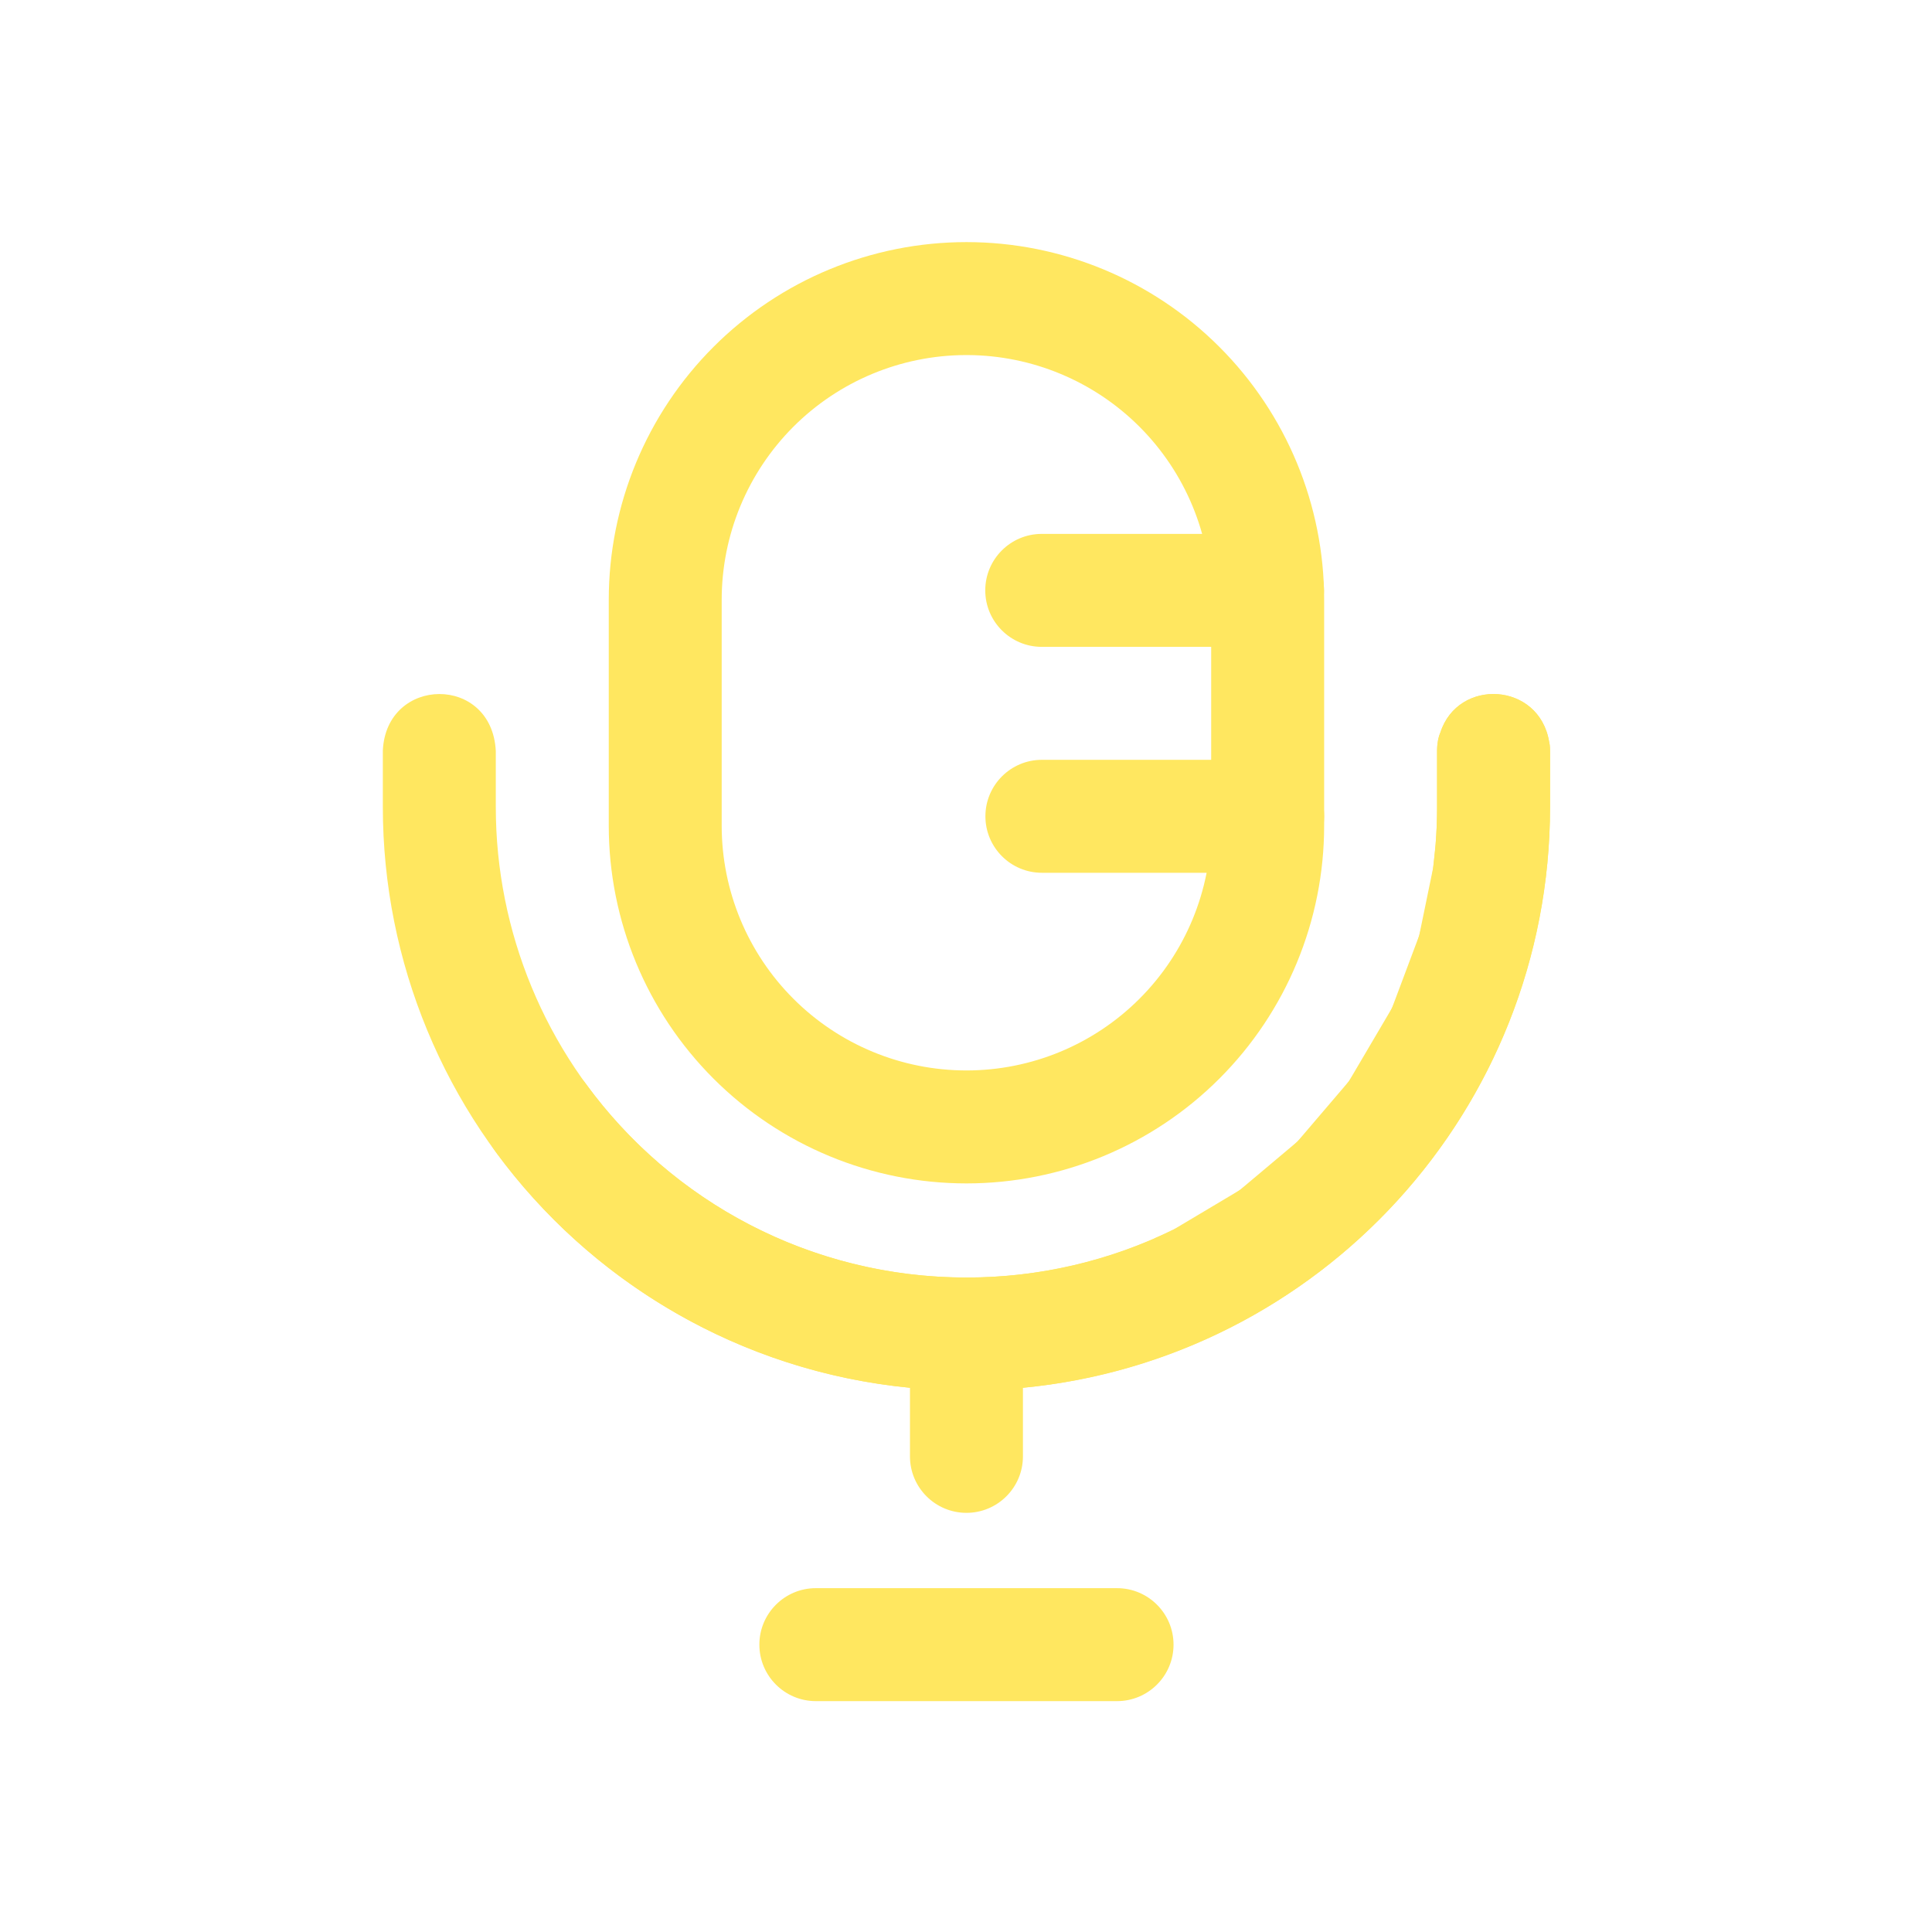 <?xml version="1.0" encoding="UTF-8"?>
<svg xmlns="http://www.w3.org/2000/svg" width="64" height="64" viewBox="0 0 64 64" fill="none">
  <path fill-rule="evenodd" clip-rule="evenodd" d="M47.714 24.266C48.298 22.451 50.986 22.59 51.317 24.572C51.335 24.642 51.346 24.735 51.347 24.854L51.347 24.879V26.734C51.347 31.735 49.409 36.537 45.948 40.134L45.855 40.23L45.771 40.315L45.686 40.401L45.599 40.487L45.511 40.573L45.424 40.658L45.336 40.742L45.249 40.824L45.128 40.937L45.08 40.981L44.99 41.063L44.899 41.145L44.808 41.226L44.717 41.306L44.627 41.384L44.501 41.491L44.452 41.532L44.358 41.611L44.264 41.688L44.17 41.765L44.076 41.84L43.983 41.914L43.853 42.016L43.803 42.055L43.706 42.129L43.608 42.202L43.511 42.274L43.415 42.345L43.318 42.415L43.185 42.51L43.033 42.617L42.933 42.685L42.833 42.753L42.733 42.82L42.634 42.886L42.498 42.974L42.342 43.075L42.239 43.139L42.136 43.203L42.034 43.265L41.932 43.326L41.793 43.408L41.632 43.502L41.527 43.562L41.422 43.621L41.317 43.679L41.212 43.736L41.072 43.811L40.906 43.898L40.798 43.953L40.691 44.007L40.583 44.061L40.476 44.113L40.334 44.182L40.164 44.261L40.054 44.312L39.944 44.362L39.835 44.411L39.726 44.459L39.581 44.521L39.408 44.593L39.296 44.639L39.184 44.684L39.073 44.728L38.962 44.772C38.933 44.783 38.904 44.794 38.875 44.805C36.705 45.628 34.385 46.061 32.02 46.061C32.016 46.061 32.013 46.061 32.01 46.061C26.884 46.061 21.968 44.025 18.343 40.401C14.718 36.776 12.682 31.86 12.682 26.734V24.858C12.802 22.389 16.296 22.34 16.424 24.879C16.424 24.879 16.424 25.691 16.424 26.734C16.424 30.867 18.066 34.832 20.989 37.755C23.912 40.678 27.876 42.32 32.01 42.32C32.013 42.32 32.016 42.32 32.02 42.32C34.418 42.32 36.76 41.767 38.875 40.731C38.966 40.686 39.057 40.641 39.148 40.594L39.242 40.545L39.379 40.473L39.514 40.399L39.668 40.314L39.786 40.247L39.932 40.162L40.045 40.095L40.195 40.003L40.27 39.957L40.416 39.864L40.523 39.795L40.671 39.698L40.763 39.636L40.89 39.549L40.993 39.477L41.065 39.426L41.147 39.368L41.281 39.27L41.38 39.196L41.452 39.142L41.522 39.088L41.615 39.016L41.76 38.901L41.83 38.845L41.899 38.789L41.987 38.716L42.105 38.616L42.2 38.536L42.267 38.477L42.35 38.404L42.469 38.298L42.561 38.215L42.627 38.154L42.702 38.083L42.779 38.01L42.912 37.881L42.977 37.818L43.069 37.727L43.177 37.617L43.27 37.521L43.377 37.407L43.469 37.308L43.574 37.195L43.664 37.093L43.766 36.978L43.854 36.876L43.953 36.759L44.039 36.656L44.136 36.537L44.222 36.431L44.316 36.312L44.398 36.204L44.49 36.083L44.571 35.974L44.66 35.852L44.739 35.742L44.826 35.618L44.904 35.505L44.987 35.381L45.063 35.266L45.144 35.141L45.245 34.98L45.345 34.818L45.443 34.654L45.539 34.489L45.633 34.324L45.724 34.157L45.814 33.989L45.901 33.82L45.987 33.65L46.07 33.479L46.151 33.307L46.231 33.134L46.308 32.961L46.383 32.786L46.455 32.61L46.526 32.434L46.56 32.345L46.628 32.167L46.693 31.989L46.725 31.899L46.787 31.72L46.817 31.629L46.846 31.539L46.875 31.448L46.904 31.358L46.932 31.267L46.959 31.175L46.986 31.084L47.012 30.993L47.038 30.901L47.063 30.809L47.088 30.717L47.112 30.625L47.136 30.533L47.158 30.44L47.181 30.348L47.203 30.255L47.224 30.162L47.245 30.069L47.265 29.976L47.284 29.882L47.303 29.789L47.322 29.695L47.34 29.601L47.357 29.507L47.374 29.413L47.39 29.319L47.405 29.224L47.42 29.13L47.435 29.035L47.449 28.941L47.462 28.846L47.474 28.751L47.487 28.656L47.498 28.56L47.509 28.465L47.52 28.37L47.529 28.274L47.538 28.179L47.547 28.083L47.555 27.987C47.589 27.572 47.605 27.154 47.605 26.734V24.858C47.605 24.638 47.644 24.426 47.714 24.266ZM34.514 28.912H41.993C43.025 28.912 43.864 28.073 43.864 27.041C43.864 26.008 43.025 25.17 41.993 25.17H34.514C33.481 25.17 32.643 26.008 32.643 27.041C32.643 28.073 33.481 28.912 34.514 28.912ZM34.509 21.428H41.988C43.02 21.428 43.859 20.59 43.859 19.557C43.859 18.524 43.02 17.686 41.988 17.686H34.509C33.477 17.686 32.638 18.524 32.638 19.557C32.638 20.59 33.477 21.428 34.509 21.428Z" fill="#FFE760"></path>
  <path fill-rule="evenodd" clip-rule="evenodd" d="M27.026 56.352H37.004C38.036 56.352 38.875 55.514 38.875 54.481C38.875 53.448 38.036 52.61 37.004 52.61H27.026C25.993 52.61 25.155 53.448 25.155 54.481C25.155 55.514 25.993 56.352 27.026 56.352ZM30.144 45.972C24.502 45.429 19.568 42.461 16.397 38.123C15.788 37.289 15.97 36.118 16.804 35.508C17.638 34.899 18.809 35.081 19.418 35.915C22.255 39.797 26.843 42.32 32.02 42.32H32.025C34.237 42.32 36.342 41.859 38.249 41.027V41.021C38.459 40.929 38.668 40.833 38.875 40.731L41.065 39.426L42.977 37.818L44.683 35.82L46.111 33.394L47.012 30.993L47.474 28.751L47.555 27.987C47.584 27.626 47.601 27.262 47.605 26.896L47.605 26.734V24.858L47.608 24.756L47.619 24.636L47.641 24.503L47.672 24.378L47.704 24.29L47.714 24.267C48.298 22.451 50.986 22.59 51.317 24.572L51.335 24.669L51.344 24.769L51.347 24.854L51.347 24.88C51.347 25.006 51.347 25.694 51.347 26.739C51.347 36.783 43.684 45.037 33.886 45.973V48.245C33.886 49.277 33.047 50.115 32.015 50.115C30.982 50.115 30.144 49.277 30.144 48.245V45.972ZM32.015 8.02V8.02L31.989 8.024C31.997 8.021 32.006 8.02 32.015 8.02C28.872 8.02 25.858 9.268 23.636 11.491C21.414 13.713 20.166 16.727 20.166 19.869C20.166 22.307 20.166 24.915 20.166 27.353C20.166 30.495 21.414 33.509 23.636 35.731C25.858 37.953 28.872 39.202 32.015 39.202C35.157 39.202 38.171 37.953 40.393 35.731C42.615 33.509 43.864 30.495 43.864 27.353V19.869C43.864 16.727 42.615 13.713 40.393 11.491C38.171 9.268 35.157 8.02 32.015 8.02ZM31.975 11.762L32.06 11.762C34.194 11.774 36.238 12.627 37.747 14.136C39.268 15.657 40.122 17.719 40.122 19.869V27.353C40.122 29.503 39.268 31.565 37.747 33.085C36.227 34.606 34.165 35.46 32.015 35.46C29.864 35.46 27.802 34.606 26.282 33.085C24.762 31.565 23.907 29.503 23.907 27.353V19.869C23.907 17.719 24.762 15.657 26.282 14.136C27.793 12.625 29.839 11.772 31.975 11.762Z" fill="#FFE760"></path>
</svg>
